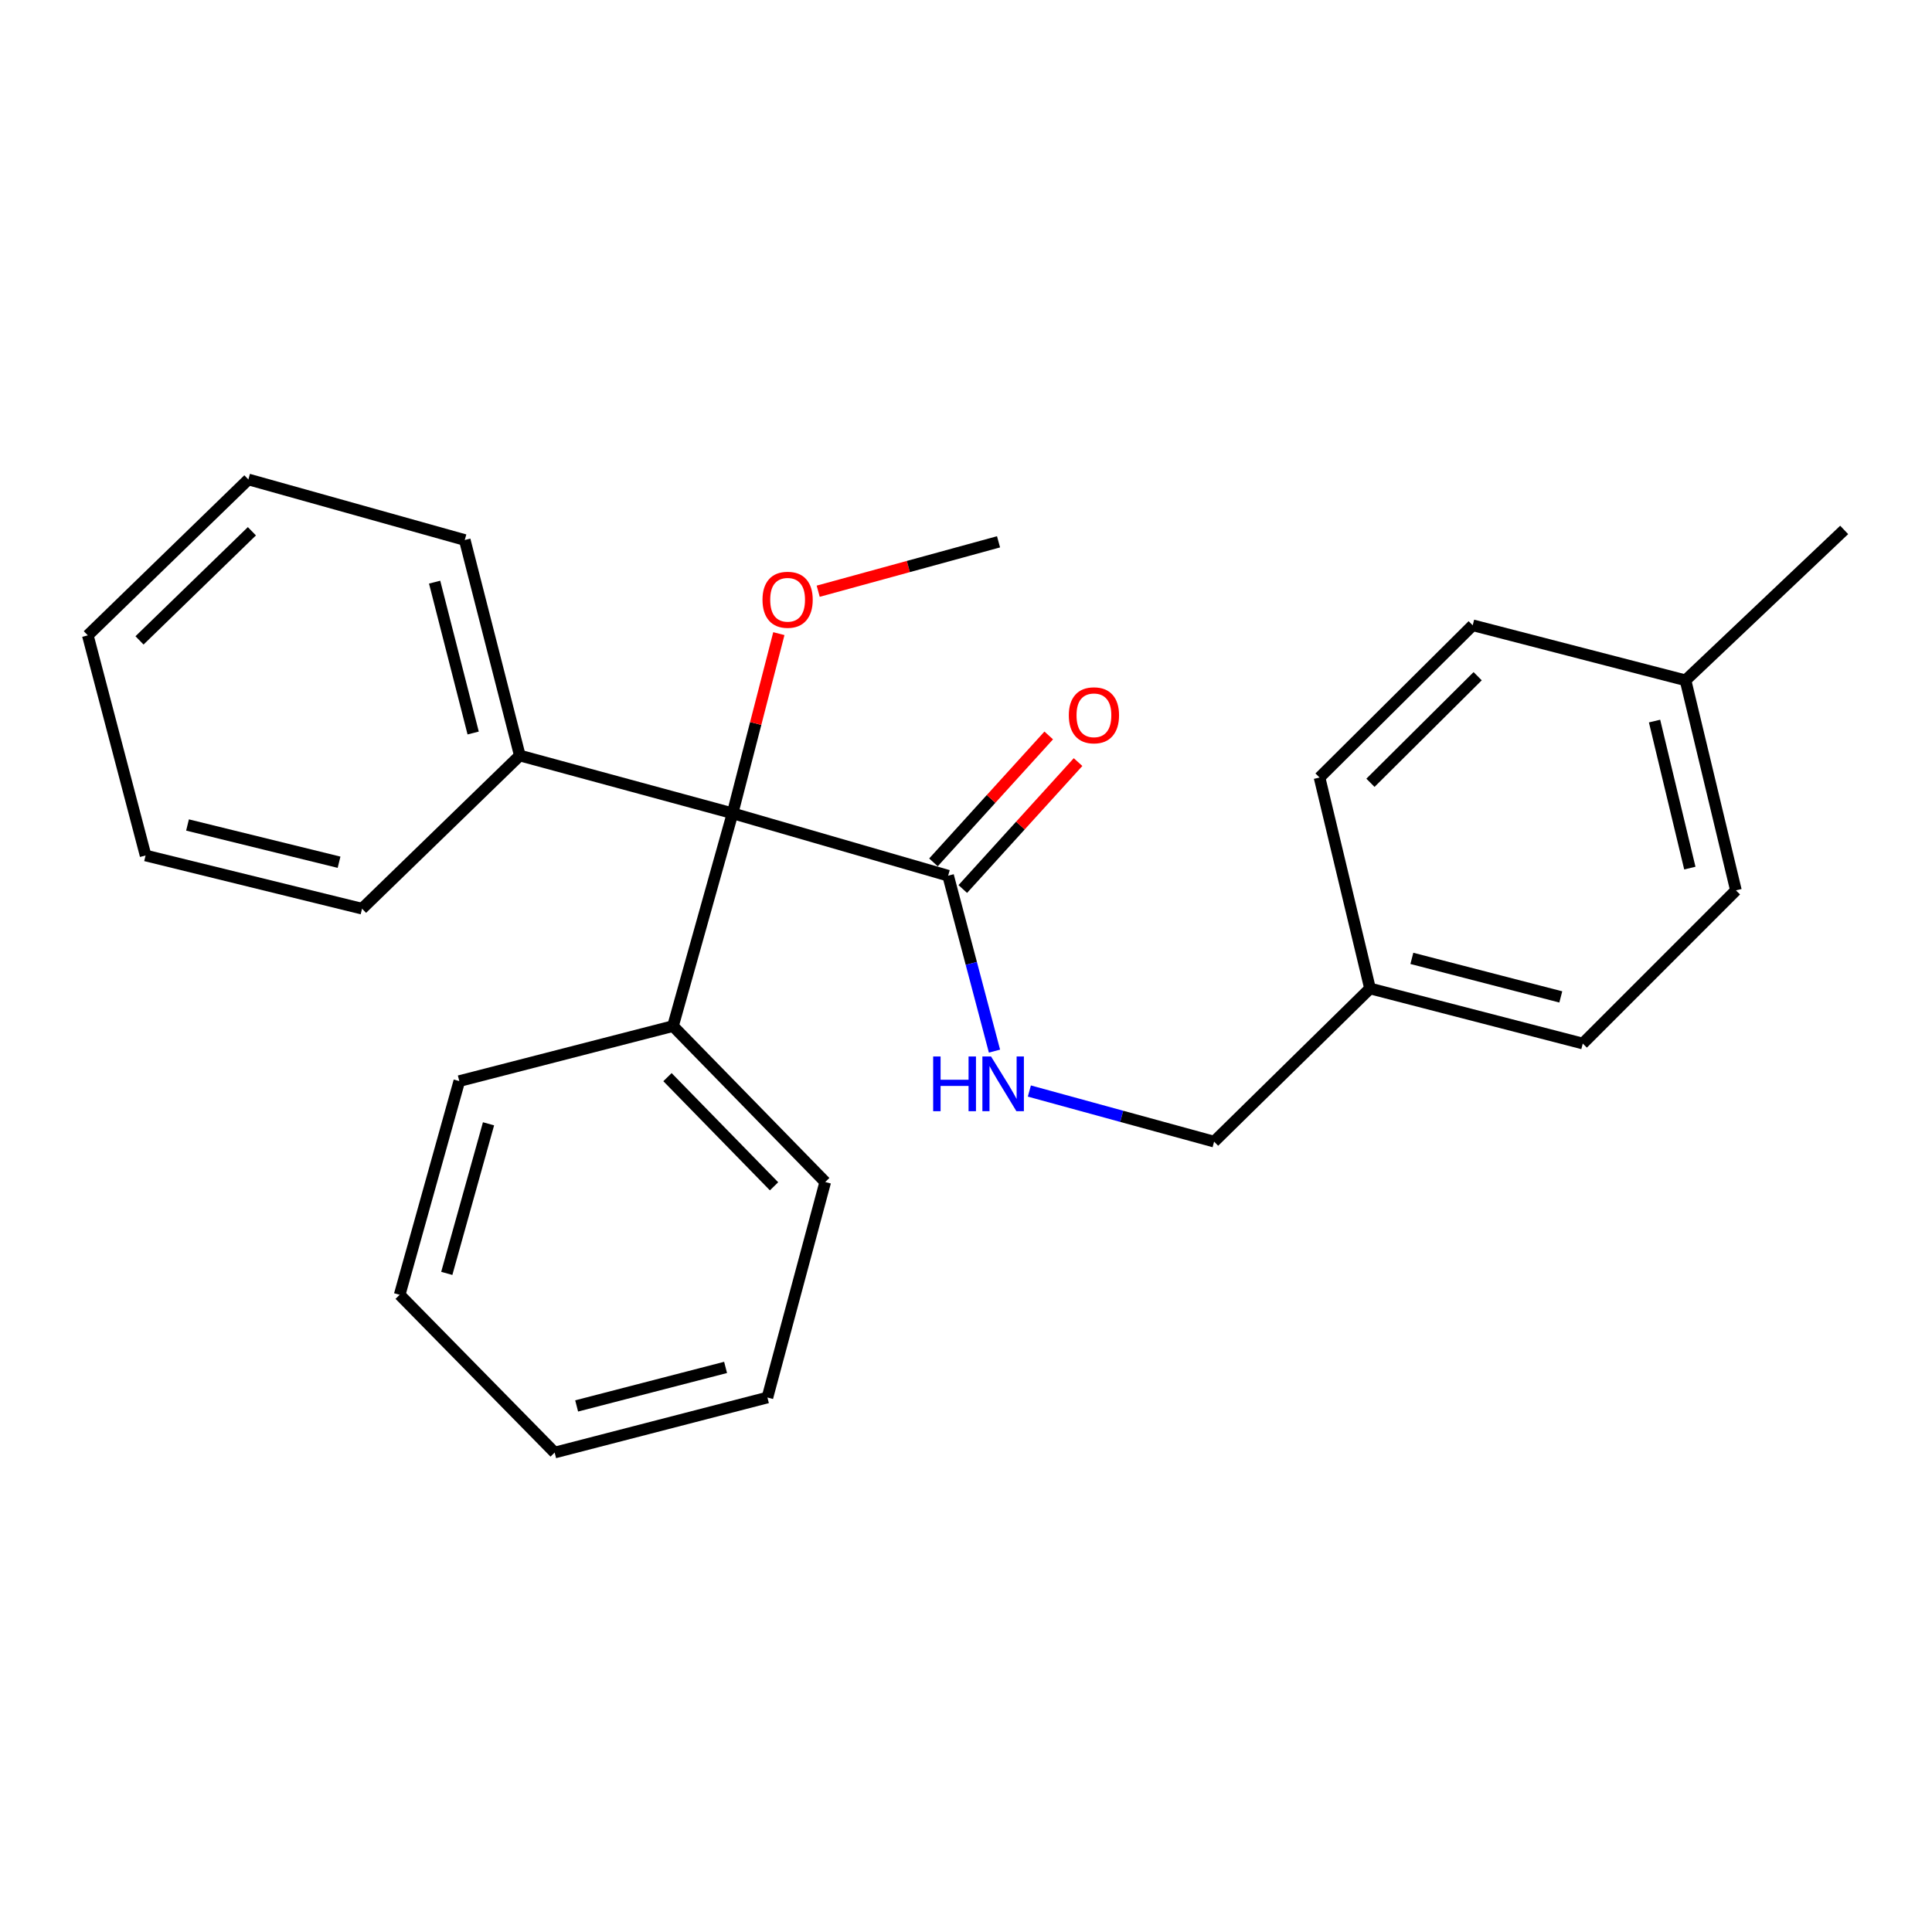 <?xml version='1.0' encoding='iso-8859-1'?>
<svg version='1.1' baseProfile='full'
              xmlns='http://www.w3.org/2000/svg'
                      xmlns:rdkit='http://www.rdkit.org/xml'
                      xmlns:xlink='http://www.w3.org/1999/xlink'
                  xml:space='preserve'
width='1000px' height='1000px' viewBox='0 0 1000 1000'>
<!-- END OF HEADER -->
<rect style='opacity:1.0;fill:#FFFFFF;stroke:none' width='1000' height='1000' x='0' y='0'> </rect>
<path class='bond-0' d='M 379.179,420.964 L 490.747,453.258' style='fill:none;fill-rule:evenodd;stroke:#000000;stroke-width:6px;stroke-linecap:butt;stroke-linejoin:miter;stroke-opacity:1' />
<path class='bond-3' d='M 379.179,420.964 L 269.058,391.064' style='fill:none;fill-rule:evenodd;stroke:#000000;stroke-width:6px;stroke-linecap:butt;stroke-linejoin:miter;stroke-opacity:1' />
<path class='bond-4' d='M 379.179,420.964 L 348.344,531.097' style='fill:none;fill-rule:evenodd;stroke:#000000;stroke-width:6px;stroke-linecap:butt;stroke-linejoin:miter;stroke-opacity:1' />
<path class='bond-6' d='M 379.179,420.964 L 391.154,374.467' style='fill:none;fill-rule:evenodd;stroke:#000000;stroke-width:6px;stroke-linecap:butt;stroke-linejoin:miter;stroke-opacity:1' />
<path class='bond-6' d='M 391.154,374.467 L 403.13,327.969' style='fill:none;fill-rule:evenodd;stroke:#FF0000;stroke-width:6px;stroke-linecap:butt;stroke-linejoin:miter;stroke-opacity:1' />
<path class='bond-1' d='M 490.747,453.258 L 502.746,498.655' style='fill:none;fill-rule:evenodd;stroke:#000000;stroke-width:6px;stroke-linecap:butt;stroke-linejoin:miter;stroke-opacity:1' />
<path class='bond-1' d='M 502.746,498.655 L 514.744,544.051' style='fill:none;fill-rule:evenodd;stroke:#0000FF;stroke-width:6px;stroke-linecap:butt;stroke-linejoin:miter;stroke-opacity:1' />
<path class='bond-2' d='M 498.339,460.152 L 528.171,427.303' style='fill:none;fill-rule:evenodd;stroke:#000000;stroke-width:6px;stroke-linecap:butt;stroke-linejoin:miter;stroke-opacity:1' />
<path class='bond-2' d='M 528.171,427.303 L 558.002,394.454' style='fill:none;fill-rule:evenodd;stroke:#FF0000;stroke-width:6px;stroke-linecap:butt;stroke-linejoin:miter;stroke-opacity:1' />
<path class='bond-2' d='M 483.155,446.363 L 512.986,413.514' style='fill:none;fill-rule:evenodd;stroke:#000000;stroke-width:6px;stroke-linecap:butt;stroke-linejoin:miter;stroke-opacity:1' />
<path class='bond-2' d='M 512.986,413.514 L 542.818,380.665' style='fill:none;fill-rule:evenodd;stroke:#FF0000;stroke-width:6px;stroke-linecap:butt;stroke-linejoin:miter;stroke-opacity:1' />
<path class='bond-5' d='M 532.794,564.715 L 580.608,577.812' style='fill:none;fill-rule:evenodd;stroke:#0000FF;stroke-width:6px;stroke-linecap:butt;stroke-linejoin:miter;stroke-opacity:1' />
<path class='bond-5' d='M 580.608,577.812 L 628.421,590.909' style='fill:none;fill-rule:evenodd;stroke:#000000;stroke-width:6px;stroke-linecap:butt;stroke-linejoin:miter;stroke-opacity:1' />
<path class='bond-15' d='M 269.058,391.064 L 240.559,279.507' style='fill:none;fill-rule:evenodd;stroke:#000000;stroke-width:6px;stroke-linecap:butt;stroke-linejoin:miter;stroke-opacity:1' />
<path class='bond-15' d='M 244.911,379.407 L 224.961,301.318' style='fill:none;fill-rule:evenodd;stroke:#000000;stroke-width:6px;stroke-linecap:butt;stroke-linejoin:miter;stroke-opacity:1' />
<path class='bond-16' d='M 269.058,391.064 L 187.402,470.339' style='fill:none;fill-rule:evenodd;stroke:#000000;stroke-width:6px;stroke-linecap:butt;stroke-linejoin:miter;stroke-opacity:1' />
<path class='bond-13' d='M 348.344,531.097 L 427.141,611.807' style='fill:none;fill-rule:evenodd;stroke:#000000;stroke-width:6px;stroke-linecap:butt;stroke-linejoin:miter;stroke-opacity:1' />
<path class='bond-13' d='M 345.487,557.532 L 400.645,614.029' style='fill:none;fill-rule:evenodd;stroke:#000000;stroke-width:6px;stroke-linecap:butt;stroke-linejoin:miter;stroke-opacity:1' />
<path class='bond-14' d='M 348.344,531.097 L 237.733,559.573' style='fill:none;fill-rule:evenodd;stroke:#000000;stroke-width:6px;stroke-linecap:butt;stroke-linejoin:miter;stroke-opacity:1' />
<path class='bond-7' d='M 628.421,590.909 L 709.121,511.634' style='fill:none;fill-rule:evenodd;stroke:#000000;stroke-width:6px;stroke-linecap:butt;stroke-linejoin:miter;stroke-opacity:1' />
<path class='bond-17' d='M 423.497,306.016 L 470.169,293.229' style='fill:none;fill-rule:evenodd;stroke:#FF0000;stroke-width:6px;stroke-linecap:butt;stroke-linejoin:miter;stroke-opacity:1' />
<path class='bond-17' d='M 470.169,293.229 L 516.842,280.442' style='fill:none;fill-rule:evenodd;stroke:#000000;stroke-width:6px;stroke-linecap:butt;stroke-linejoin:miter;stroke-opacity:1' />
<path class='bond-9' d='M 709.121,511.634 L 682.992,402.448' style='fill:none;fill-rule:evenodd;stroke:#000000;stroke-width:6px;stroke-linecap:butt;stroke-linejoin:miter;stroke-opacity:1' />
<path class='bond-10' d='M 709.121,511.634 L 819.242,540.133' style='fill:none;fill-rule:evenodd;stroke:#000000;stroke-width:6px;stroke-linecap:butt;stroke-linejoin:miter;stroke-opacity:1' />
<path class='bond-10' d='M 730.778,496.052 L 807.862,516.001' style='fill:none;fill-rule:evenodd;stroke:#000000;stroke-width:6px;stroke-linecap:butt;stroke-linejoin:miter;stroke-opacity:1' />
<path class='bond-8' d='M 872.422,352.127 L 898.516,460.847' style='fill:none;fill-rule:evenodd;stroke:#000000;stroke-width:6px;stroke-linecap:butt;stroke-linejoin:miter;stroke-opacity:1' />
<path class='bond-8' d='M 856.392,373.222 L 874.658,449.326' style='fill:none;fill-rule:evenodd;stroke:#000000;stroke-width:6px;stroke-linecap:butt;stroke-linejoin:miter;stroke-opacity:1' />
<path class='bond-18' d='M 872.422,352.127 L 954.545,274.288' style='fill:none;fill-rule:evenodd;stroke:#000000;stroke-width:6px;stroke-linecap:butt;stroke-linejoin:miter;stroke-opacity:1' />
<path class='bond-27' d='M 872.422,352.127 L 762.267,323.64' style='fill:none;fill-rule:evenodd;stroke:#000000;stroke-width:6px;stroke-linecap:butt;stroke-linejoin:miter;stroke-opacity:1' />
<path class='bond-11' d='M 682.992,402.448 L 762.267,323.64' style='fill:none;fill-rule:evenodd;stroke:#000000;stroke-width:6px;stroke-linecap:butt;stroke-linejoin:miter;stroke-opacity:1' />
<path class='bond-11' d='M 709.344,405.173 L 764.836,350.007' style='fill:none;fill-rule:evenodd;stroke:#000000;stroke-width:6px;stroke-linecap:butt;stroke-linejoin:miter;stroke-opacity:1' />
<path class='bond-12' d='M 819.242,540.133 L 898.516,460.847' style='fill:none;fill-rule:evenodd;stroke:#000000;stroke-width:6px;stroke-linecap:butt;stroke-linejoin:miter;stroke-opacity:1' />
<path class='bond-19' d='M 427.141,611.807 L 397.217,723.353' style='fill:none;fill-rule:evenodd;stroke:#000000;stroke-width:6px;stroke-linecap:butt;stroke-linejoin:miter;stroke-opacity:1' />
<path class='bond-20' d='M 237.733,559.573 L 206.864,670.184' style='fill:none;fill-rule:evenodd;stroke:#000000;stroke-width:6px;stroke-linecap:butt;stroke-linejoin:miter;stroke-opacity:1' />
<path class='bond-20' d='M 252.859,581.678 L 231.251,659.106' style='fill:none;fill-rule:evenodd;stroke:#000000;stroke-width:6px;stroke-linecap:butt;stroke-linejoin:miter;stroke-opacity:1' />
<path class='bond-21' d='M 240.559,279.507 L 128.558,248.16' style='fill:none;fill-rule:evenodd;stroke:#000000;stroke-width:6px;stroke-linecap:butt;stroke-linejoin:miter;stroke-opacity:1' />
<path class='bond-22' d='M 187.402,470.339 L 75.355,442.797' style='fill:none;fill-rule:evenodd;stroke:#000000;stroke-width:6px;stroke-linecap:butt;stroke-linejoin:miter;stroke-opacity:1' />
<path class='bond-22' d='M 175.491,446.29 L 97.058,427.01' style='fill:none;fill-rule:evenodd;stroke:#000000;stroke-width:6px;stroke-linecap:butt;stroke-linejoin:miter;stroke-opacity:1' />
<path class='bond-25' d='M 397.217,723.353 L 287.085,751.84' style='fill:none;fill-rule:evenodd;stroke:#000000;stroke-width:6px;stroke-linecap:butt;stroke-linejoin:miter;stroke-opacity:1' />
<path class='bond-25' d='M 375.561,707.769 L 298.468,727.71' style='fill:none;fill-rule:evenodd;stroke:#000000;stroke-width:6px;stroke-linecap:butt;stroke-linejoin:miter;stroke-opacity:1' />
<path class='bond-23' d='M 206.864,670.184 L 287.085,751.84' style='fill:none;fill-rule:evenodd;stroke:#000000;stroke-width:6px;stroke-linecap:butt;stroke-linejoin:miter;stroke-opacity:1' />
<path class='bond-26' d='M 128.558,248.16 L 45.455,328.859' style='fill:none;fill-rule:evenodd;stroke:#000000;stroke-width:6px;stroke-linecap:butt;stroke-linejoin:miter;stroke-opacity:1' />
<path class='bond-26' d='M 130.382,274.979 L 72.209,331.469' style='fill:none;fill-rule:evenodd;stroke:#000000;stroke-width:6px;stroke-linecap:butt;stroke-linejoin:miter;stroke-opacity:1' />
<path class='bond-24' d='M 75.355,442.797 L 45.455,328.859' style='fill:none;fill-rule:evenodd;stroke:#000000;stroke-width:6px;stroke-linecap:butt;stroke-linejoin:miter;stroke-opacity:1' />
<path  class='atom-2' d='M 483.003 546.837
L 486.843 546.837
L 486.843 558.877
L 501.323 558.877
L 501.323 546.837
L 505.163 546.837
L 505.163 575.157
L 501.323 575.157
L 501.323 562.077
L 486.843 562.077
L 486.843 575.157
L 483.003 575.157
L 483.003 546.837
' fill='#0000FF'/>
<path  class='atom-2' d='M 512.963 546.837
L 522.243 561.837
Q 523.163 563.317, 524.643 565.997
Q 526.123 568.677, 526.203 568.837
L 526.203 546.837
L 529.963 546.837
L 529.963 575.157
L 526.083 575.157
L 516.123 558.757
Q 514.963 556.837, 513.723 554.637
Q 512.523 552.437, 512.163 551.757
L 512.163 575.157
L 508.483 575.157
L 508.483 546.837
L 512.963 546.837
' fill='#0000FF'/>
<path  class='atom-3' d='M 553.216 370.234
Q 553.216 363.434, 556.576 359.634
Q 559.936 355.834, 566.216 355.834
Q 572.496 355.834, 575.856 359.634
Q 579.216 363.434, 579.216 370.234
Q 579.216 377.114, 575.816 381.034
Q 572.416 384.914, 566.216 384.914
Q 559.976 384.914, 556.576 381.034
Q 553.216 377.154, 553.216 370.234
M 566.216 381.714
Q 570.536 381.714, 572.856 378.834
Q 575.216 375.914, 575.216 370.234
Q 575.216 364.674, 572.856 361.874
Q 570.536 359.034, 566.216 359.034
Q 561.896 359.034, 559.536 361.834
Q 557.216 364.634, 557.216 370.234
Q 557.216 375.954, 559.536 378.834
Q 561.896 381.714, 566.216 381.714
' fill='#FF0000'/>
<path  class='atom-7' d='M 394.667 310.433
Q 394.667 303.633, 398.027 299.833
Q 401.387 296.033, 407.667 296.033
Q 413.947 296.033, 417.307 299.833
Q 420.667 303.633, 420.667 310.433
Q 420.667 317.313, 417.267 321.233
Q 413.867 325.113, 407.667 325.113
Q 401.427 325.113, 398.027 321.233
Q 394.667 317.353, 394.667 310.433
M 407.667 321.913
Q 411.987 321.913, 414.307 319.033
Q 416.667 316.113, 416.667 310.433
Q 416.667 304.873, 414.307 302.073
Q 411.987 299.233, 407.667 299.233
Q 403.347 299.233, 400.987 302.033
Q 398.667 304.833, 398.667 310.433
Q 398.667 316.153, 400.987 319.033
Q 403.347 321.913, 407.667 321.913
' fill='#FF0000'/>
</svg>
